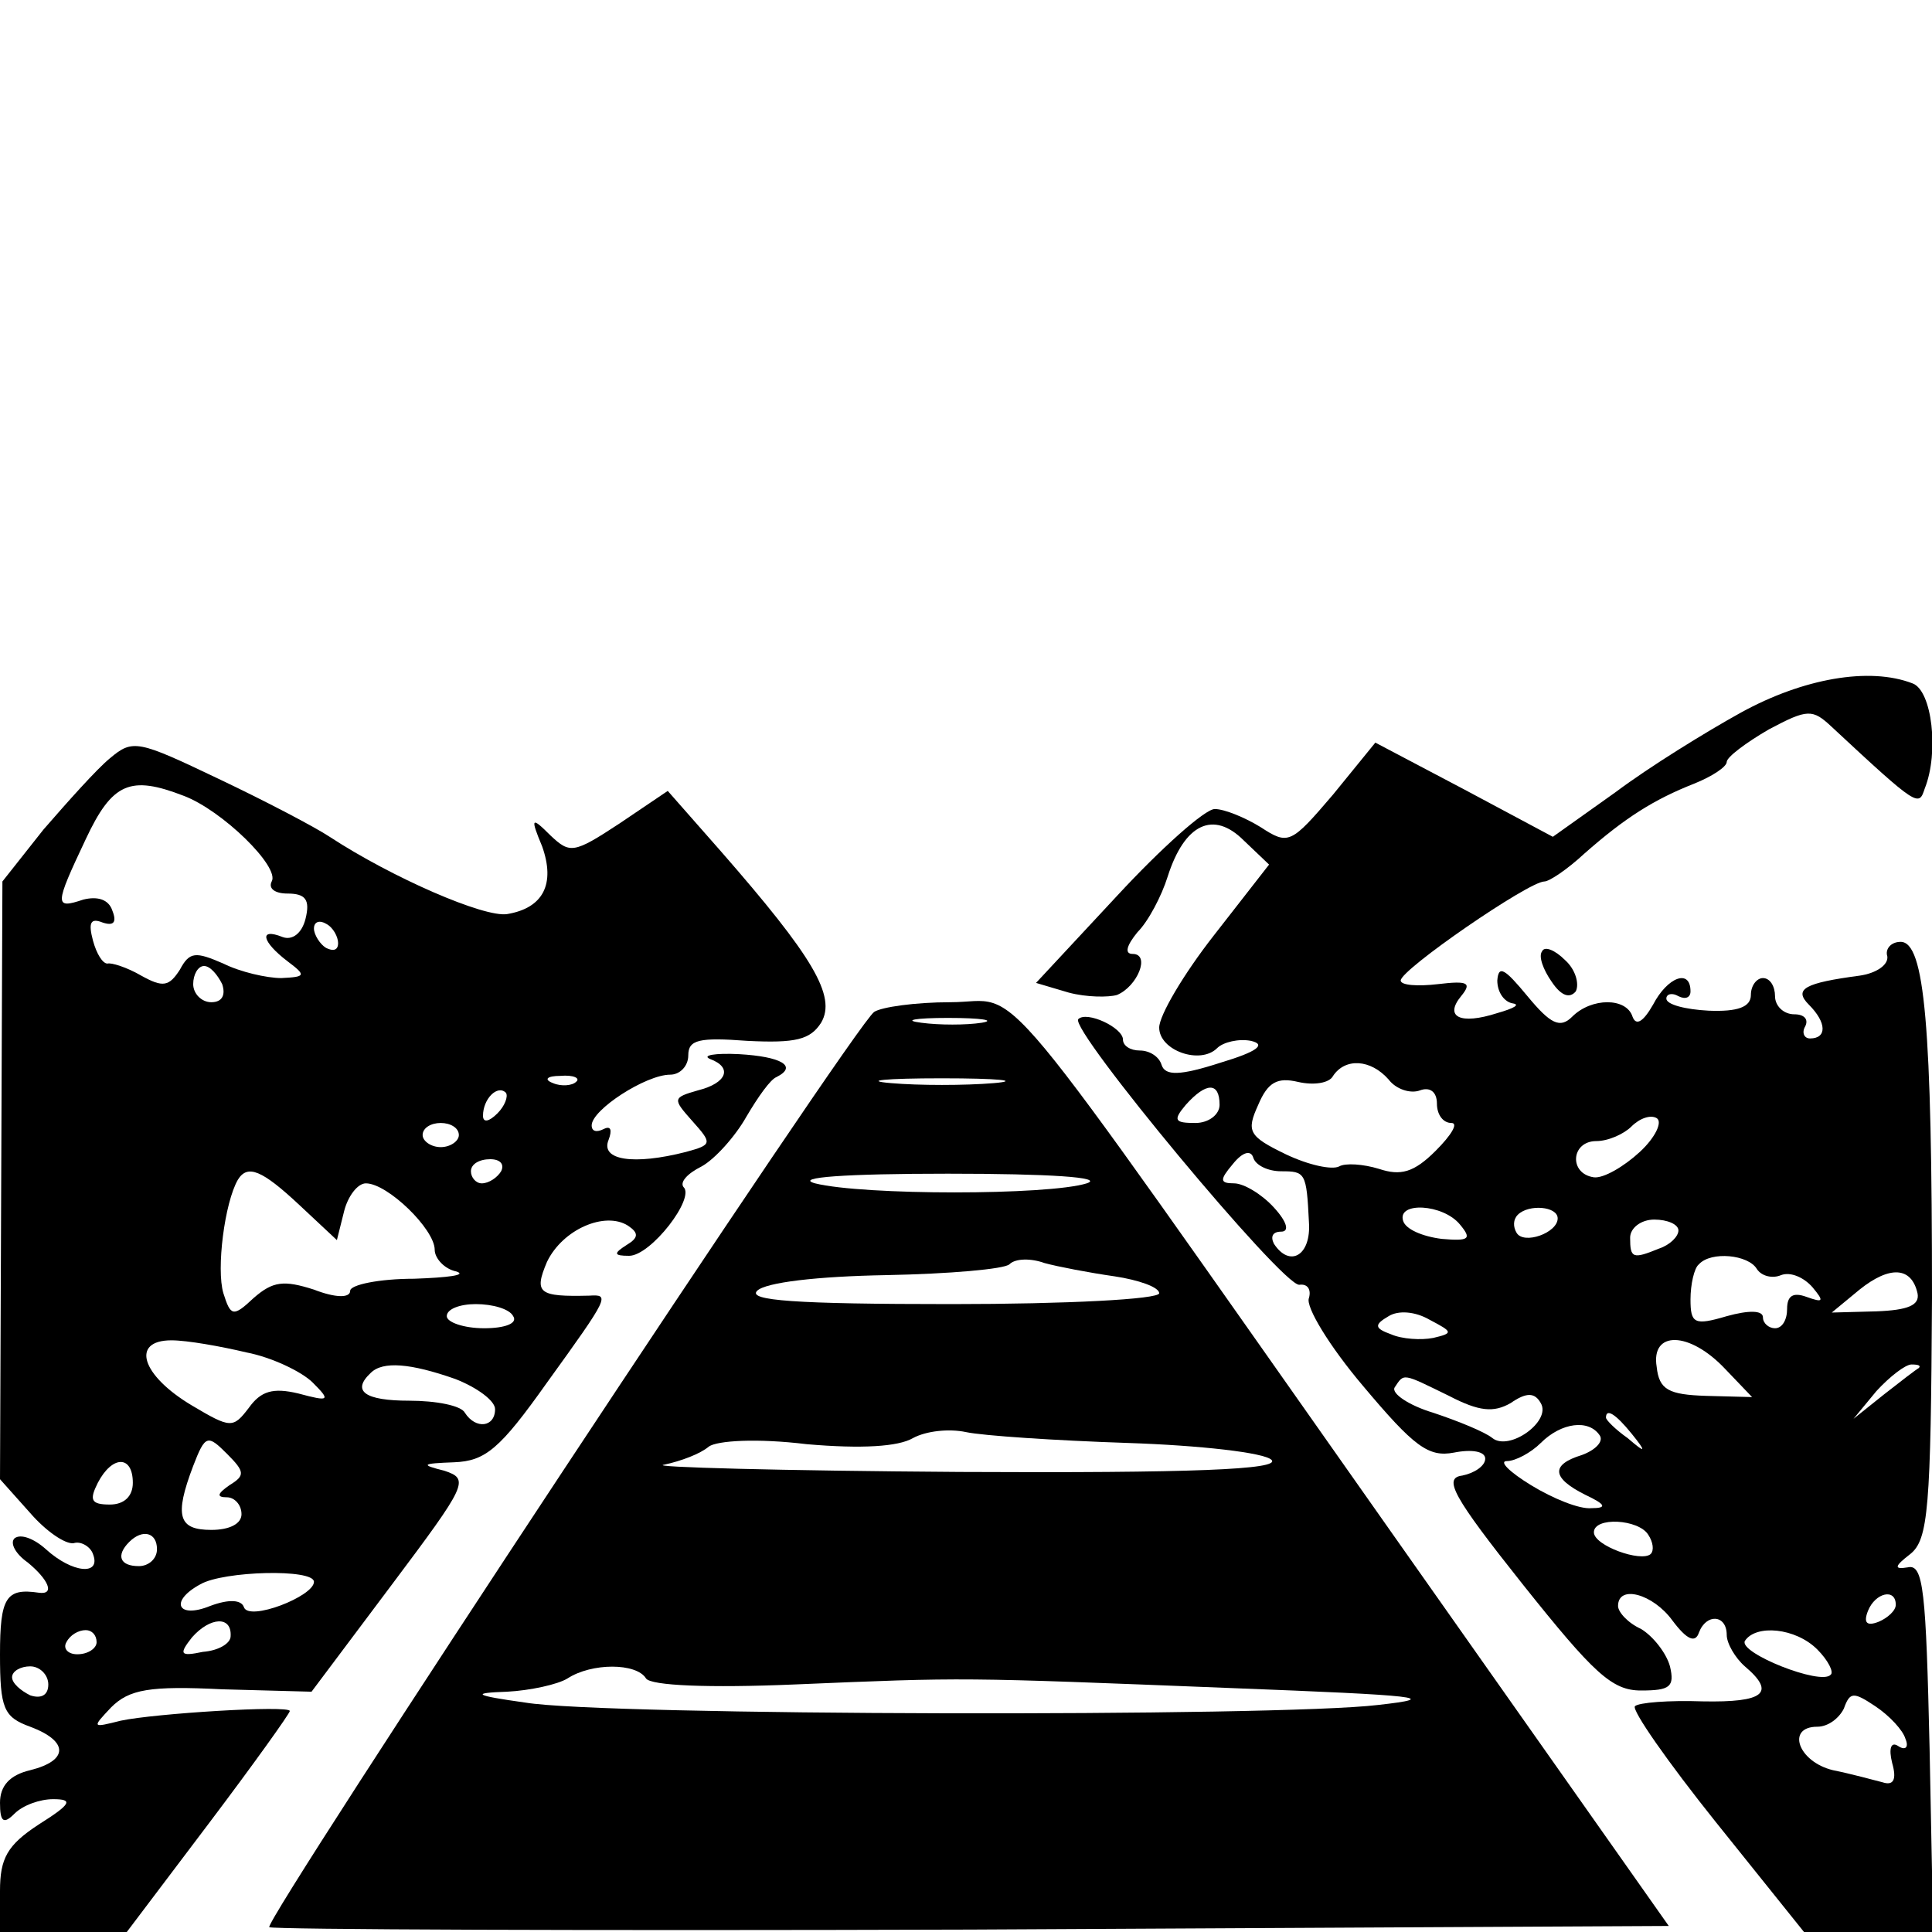 <?xml version="1.0" standalone="no"?>
<!DOCTYPE svg PUBLIC "-//W3C//DTD SVG 20010904//EN"
 "http://www.w3.org/TR/2001/REC-SVG-20010904/DTD/svg10.dtd">
<svg version="1.0" xmlns="http://www.w3.org/2000/svg"
 width="160pt" height="160pt" viewBox="0 0 160 160"
 preserveAspectRatio="xMidYMid meet">
<g transform="translate(0,160) scale(0.1,-0.1)"
fill="#000000" stroke="none">
<path d="M1442 1010 c-29 -16 -76 -45 -104 -66 l-52 -37 -73 39 -74 39 -35
-43 c-35 -41 -37 -42 -60 -27 -13 8 -30 15 -38 15 -8 0 -44 -32 -81 -72 l-67
-72 27 -8 c15 -4 33 -4 40 -2 17 7 28 34 13 34 -7 0 -5 7 4 18 9 9 20 30 25
46 14 44 38 55 63 30 l21 -20 -46 -59 c-25 -32 -45 -66 -45 -76 0 -19 34 -31
48 -17 5 5 18 8 28 6 13 -3 5 -9 -25 -18 -34 -11 -46 -11 -49 -2 -2 7 -10 12
-18 12 -8 0 -14 4 -14 9 0 10 -30 24 -37 17 -8 -8 169 -221 183 -220 7 1 10
-4 8 -11 -3 -7 17 -40 45 -73 42 -50 54 -59 75 -55 15 3 26 1 26 -5 0 -6 -9
-12 -19 -14 -16 -2 -8 -17 50 -90 59 -74 74 -88 98 -88 24 0 28 3 24 20 -3 11
-14 25 -24 31 -11 5 -19 14 -19 19 0 18 29 10 45 -12 12 -16 19 -19 22 -10 6
16 23 15 23 -2 0 -7 7 -19 15 -26 26 -22 16 -30 -35 -29 -28 1 -53 -1 -56 -4
-3 -3 27 -46 67 -96 l73 -91 53 0 54 0 -3 152 c-3 130 -5 153 -18 150 -12 -2
-11 1 2 11 15 12 17 38 18 212 0 226 -6 295 -26 295 -8 0 -13 -6 -11 -12 1 -7
-9 -14 -23 -16 -45 -6 -55 -11 -42 -24 15 -15 15 -28 1 -28 -5 0 -7 5 -4 10 3
6 -1 10 -9 10 -9 0 -16 7 -16 15 0 8 -4 15 -10 15 -5 0 -10 -6 -10 -14 0 -10
-11 -14 -35 -13 -19 1 -35 5 -35 10 0 4 5 5 10 2 6 -3 10 -1 10 4 0 19 -19 12
-31 -11 -8 -14 -14 -18 -17 -10 -5 16 -34 16 -50 0 -10 -10 -18 -6 -37 17 -19
23 -24 26 -25 13 0 -10 6 -18 13 -19 6 -1 1 -4 -13 -8 -31 -10 -44 -3 -30 14
9 11 6 13 -19 10 -17 -2 -31 -1 -31 3 0 9 106 82 119 82 4 0 19 10 33 23 34
30 58 45 91 58 15 6 27 14 27 18 0 4 16 16 35 27 32 17 36 17 52 2 72 -67 72
-66 77 -51 12 30 6 81 -10 87 -36 14 -91 4 -142 -24z m-292 -304 c6 -8 18 -12
26 -9 8 3 14 -1 14 -11 0 -9 5 -16 12 -16 6 0 0 -10 -13 -23 -18 -18 -29 -21
-47 -15 -13 4 -28 5 -33 2 -6 -3 -25 1 -44 10 -31 15 -33 19 -23 41 8 19 16
23 33 19 13 -3 26 -1 29 5 10 15 31 14 46 -3z m-140 -21 c0 -8 -9 -15 -20 -15
-17 0 -19 2 -8 15 17 19 28 19 28 0z m348 -39 c-13 -12 -30 -22 -38 -21 -21 3
-19 30 2 30 10 0 23 6 29 12 7 7 16 10 21 7 5 -3 -1 -16 -14 -28z m-297 -16
c20 0 21 -1 23 -42 2 -28 -16 -38 -29 -18 -3 6 -1 10 6 10 7 0 5 8 -6 20 -10
11 -25 20 -33 20 -12 0 -12 3 -1 16 8 10 15 12 17 5 2 -6 12 -11 23 -11z m148
-44 c10 -12 8 -14 -15 -12 -16 2 -30 8 -32 15 -5 16 33 14 47 -3z m81 5 c0
-12 -28 -22 -34 -12 -3 5 -3 11 1 15 9 9 33 7 33 -3z m100 -10 c0 -5 -7 -12
-16 -15 -22 -9 -24 -8 -24 9 0 8 9 15 20 15 11 0 20 -4 20 -9z m65 -32 c4 -6
13 -8 20 -5 8 3 19 -2 26 -10 10 -12 9 -13 -5 -8 -11 4 -16 1 -16 -10 0 -9 -4
-16 -10 -16 -5 0 -10 4 -10 9 0 6 -12 6 -30 1 -27 -8 -30 -6 -30 14 0 12 3 26
7 29 10 11 41 8 48 -4z m133 -20 c2 -10 -8 -14 -34 -15 l-37 -1 23 19 c25 20
43 19 48 -3z m-401 -37 c-10 -2 -26 -1 -35 3 -14 5 -14 8 -2 15 8 5 22 4 34
-3 19 -10 20 -11 3 -15z m242 -26 l22 -23 -38 1 c-31 1 -39 5 -41 24 -5 30 27
30 57 -2z m160 1 c-2 -1 -15 -11 -29 -22 l-25 -20 19 23 c11 12 24 22 29 22 6
0 8 -1 6 -3z m-389 -23 c25 -13 37 -14 51 -6 13 9 20 9 25 0 9 -15 -26 -40
-40 -29 -6 5 -28 14 -49 21 -20 6 -35 16 -32 21 8 12 6 12 45 -7z m151 -31
c13 -16 12 -17 -3 -4 -10 7 -18 15 -18 17 0 8 8 3 21 -13z m-26 -2 c3 -5 -4
-12 -15 -16 -26 -8 -25 -19 3 -33 17 -8 18 -11 5 -11 -10 -1 -32 8 -50 19 -18
11 -27 20 -20 20 7 0 20 7 28 15 17 17 40 20 49 6z m40 -82 c4 -6 5 -13 2 -16
-8 -7 -47 7 -47 18 0 13 37 11 45 -2z m205 -58 c0 -5 -7 -11 -14 -14 -10 -4
-13 -1 -9 9 6 15 23 19 23 5z m-65 -37 c9 -9 14 -19 11 -21 -8 -9 -76 18 -71
28 9 14 42 11 60 -7z m73 -74 c3 -7 0 -10 -6 -6 -6 4 -8 -2 -5 -14 4 -14 1
-19 -8 -16 -8 2 -26 7 -41 10 -29 7 -39 36 -13 36 9 0 18 7 22 15 5 14 8 14
26 2 12 -8 23 -20 25 -27z"/>
<path d="M91 972 c-11 -9 -35 -36 -55 -59 l-34 -43 -1 -247 -1 -248 25 -28
c13 -15 29 -26 36 -25 6 2 14 -3 16 -9 7 -18 -17 -16 -39 4 -10 9 -21 13 -26
9 -4 -4 1 -13 11 -20 17 -14 23 -27 9 -25 -27 4 -32 -4 -32 -51 0 -45 3 -52
25 -60 32 -12 32 -28 0 -36 -17 -4 -25 -13 -25 -27 0 -16 3 -18 12 -9 7 7 21
12 32 12 17 0 15 -4 -12 -21 -26 -17 -32 -28 -32 -55 l0 -34 53 0 52 0 68 90
c37 49 67 91 67 93 0 5 -112 -2 -140 -8 -24 -6 -24 -6 -8 11 15 15 32 18 92
15 l74 -2 66 88 c63 84 65 88 44 95 -20 5 -19 6 8 7 26 1 38 11 77 66 52 72
52 73 35 72 -42 -1 -46 2 -35 28 13 27 48 42 67 30 9 -6 9 -10 -1 -16 -11 -7
-11 -9 2 -9 18 0 55 48 45 57 -3 4 3 11 15 17 11 6 28 25 37 41 10 17 20 31
25 33 18 9 4 17 -31 19 -20 1 -31 -1 -24 -4 19 -7 14 -20 -10 -26 -21 -6 -21
-7 -5 -25 17 -19 17 -20 -5 -26 -43 -11 -71 -7 -64 10 3 8 2 12 -4 9 -6 -3
-10 -2 -10 3 0 13 45 42 65 42 8 0 15 7 15 16 0 13 9 15 49 12 40 -2 52 1 61
15 13 22 -7 55 -83 142 l-44 50 -40 -27 c-38 -25 -41 -25 -57 -10 -16 16 -17
15 -7 -9 11 -31 1 -51 -29 -56 -19 -3 -95 30 -147 64 -12 8 -54 30 -92 48 -67
32 -71 33 -90 17z m61 -31 c32 -12 80 -59 73 -71 -3 -6 3 -10 13 -10 15 0 19
-5 15 -21 -3 -12 -11 -18 -19 -15 -20 8 -17 -4 4 -20 16 -12 15 -13 -5 -14
-12 0 -34 5 -48 12 -23 10 -28 10 -36 -5 -9 -14 -14 -15 -32 -5 -12 7 -25 11
-28 10 -4 0 -9 8 -12 19 -4 15 -2 19 8 15 9 -3 12 0 8 10 -3 9 -12 12 -24 9
-24 -8 -24 -5 2 50 22 47 37 53 81 36z m128 -122 c0 -6 -4 -7 -10 -4 -5 3 -10
11 -10 16 0 6 5 7 10 4 6 -3 10 -11 10 -16z m-96 -34 c3 -9 0 -15 -9 -15 -8 0
-15 7 -15 15 0 8 4 15 9 15 5 0 11 -7 15 -15z m293 -81 c-3 -3 -12 -4 -19 -1
-8 3 -5 6 6 6 11 1 17 -2 13 -5z m-65 -26 c-7 -7 -12 -8 -12 -2 0 14 12 26 19
19 2 -3 -1 -11 -7 -17z m-32 -18 c0 -5 -7 -10 -15 -10 -8 0 -15 5 -15 10 0 6
7 10 15 10 8 0 15 -4 15 -10z m35 -30 c-3 -5 -10 -10 -16 -10 -5 0 -9 5 -9 10
0 6 7 10 16 10 8 0 12 -4 9 -10z m-167 -28 l31 -29 6 24 c3 12 11 23 18 23 18
0 57 -38 57 -55 0 -7 8 -16 18 -18 9 -3 -7 -5 -35 -6 -29 0 -53 -5 -53 -10 0
-6 -12 -6 -30 1 -25 8 -34 7 -50 -7 -17 -16 -19 -15 -25 4 -6 20 1 75 12 94 8
13 20 8 51 -21z m177 -92 c4 -6 -7 -10 -24 -10 -17 0 -31 5 -31 10 0 6 11 10
24 10 14 0 28 -4 31 -10z m-221 -30 c21 -4 46 -16 55 -25 15 -15 14 -16 -12
-9 -21 5 -31 2 -41 -12 -13 -17 -15 -17 -47 2 -42 25 -51 54 -17 54 13 0 41
-5 62 -10z m173 -22 c18 -7 33 -18 33 -25 0 -15 -16 -17 -25 -3 -3 6 -24 10
-46 10 -37 0 -48 8 -32 23 10 10 33 8 70 -5z m-187 -88 c-10 -7 -11 -10 -2
-10 6 0 12 -6 12 -14 0 -8 -10 -13 -25 -13 -27 0 -31 11 -15 53 10 26 12 26
28 10 15 -15 15 -18 2 -26z m-80 2 c0 -11 -7 -18 -19 -18 -16 0 -17 4 -10 18
12 23 29 23 29 0z m20 -55 c0 -8 -7 -14 -15 -14 -16 0 -19 9 -8 20 11 11 23 8
23 -6z m130 -27 c0 -12 -54 -33 -58 -21 -2 6 -12 7 -28 1 -27 -11 -34 4 -8 18
19 11 94 13 94 2z m-69 -45 c0 -6 -10 -12 -23 -13 -19 -4 -20 -2 -9 12 15 17
33 18 32 1z m-111 -5 c0 -5 -7 -10 -16 -10 -8 0 -12 5 -9 10 3 6 10 10 16 10
5 0 9 -4 9 -10z m-40 -35 c0 -9 -6 -12 -15 -9 -8 4 -15 10 -15 15 0 5 7 9 15
9 8 0 15 -7 15 -15z"/>
<path d="M1277 812 c-3 -4 1 -15 8 -25 8 -12 15 -14 20 -8 3 6 0 18 -9 26 -8
8 -17 12 -19 7z"/>
<path d="M724 762 c-15 -9 -506 -753 -501 -758 2 -2 264 -3 581 -2 l578 3
-229 325 c-341 484 -304 440 -366 440 -29 0 -57 -4 -63 -8z m89 -9 c-13 -2
-35 -2 -50 0 -16 2 -5 4 22 4 28 0 40 -2 28 -4z m10 -50 c-24 -2 -62 -2 -85 0
-24 2 -5 4 42 4 47 0 66 -2 43 -4z m77 -83 c-32 -10 -185 -10 -225 0 -18 5 26
8 110 8 84 0 130 -3 115 -8z m23 -77 c20 -3 37 -9 37 -14 0 -5 -77 -9 -172 -9
-130 0 -169 3 -161 11 7 7 50 12 107 13 52 1 98 5 102 9 5 5 18 5 29 1 11 -3
37 -8 58 -11z m11 -138 c60 -2 113 -8 119 -14 8 -8 -66 -11 -258 -10 -149 1
-259 4 -245 6 14 3 30 9 37 15 7 5 40 7 81 2 46 -4 76 -2 88 5 11 6 30 8 44 5
14 -3 74 -7 134 -9z m-399 -195 c4 -6 52 -8 123 -5 143 6 135 6 362 -3 156 -6
175 -8 121 -14 -83 -10 -641 -9 -706 2 -43 6 -45 8 -15 9 19 1 42 6 50 11 20
13 57 13 65 0z"/>
</g>
</svg>
